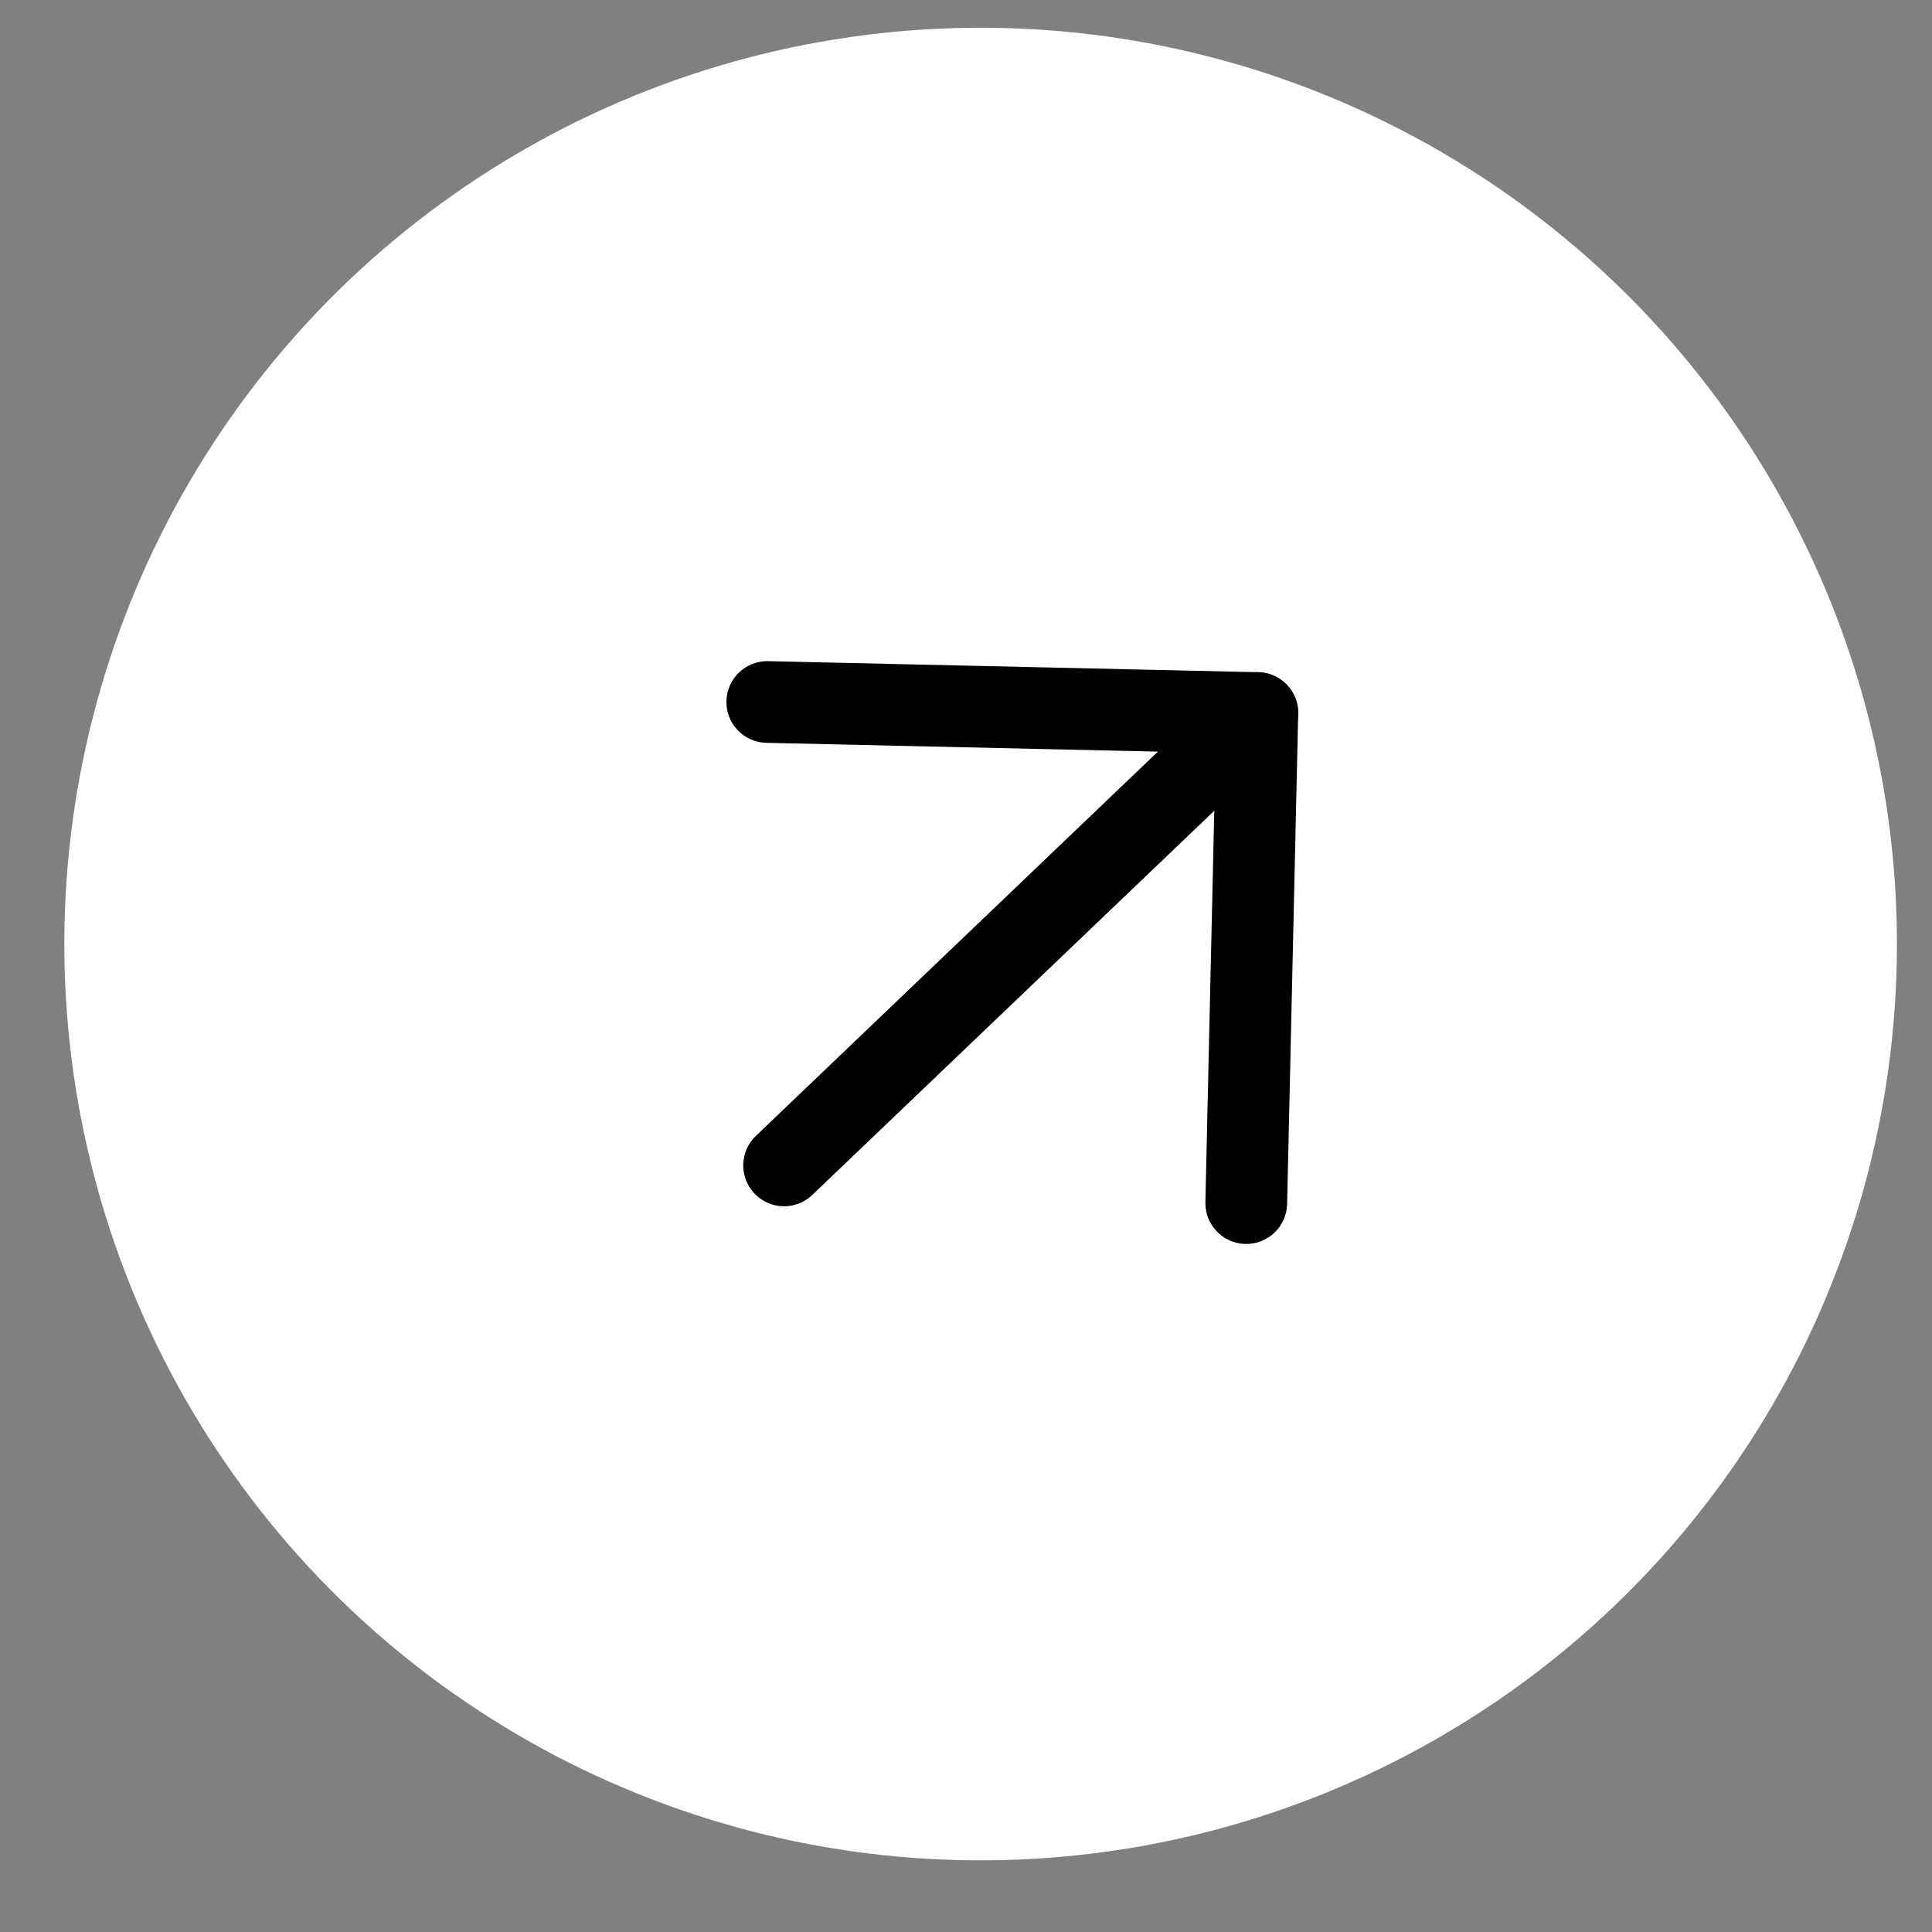 <?xml version="1.0" encoding="UTF-8"?> <svg xmlns="http://www.w3.org/2000/svg" width="33" height="33" viewBox="0 0 33 33" fill="none"><rect x="0" y="0" width="33" height="33" fill="#808080" stroke="none"/><ellipse cx="16.75" cy="16.125" rx="15.651" ry="15.651" transform="rotate(-88.707 16.75 16.125)" fill="white"></ellipse><path d="M12.889 20.388C12.622 20.11 12.632 19.668 12.911 19.402L20.995 11.675C21.273 11.408 21.715 11.418 21.981 11.697C22.248 11.976 22.238 12.417 21.959 12.684L13.875 20.41C13.597 20.677 13.155 20.667 12.889 20.388Z" fill="black"></path><path d="M12.408 11.975C12.417 11.59 12.736 11.284 13.121 11.293L21.492 11.482C21.877 11.491 22.182 11.81 22.174 12.195L21.985 20.566C21.976 20.951 21.657 21.256 21.271 21.248C20.886 21.239 20.581 20.92 20.589 20.534L20.763 12.861L13.09 12.688C12.704 12.68 12.399 12.36 12.408 11.975Z" fill="black"></path></svg> 